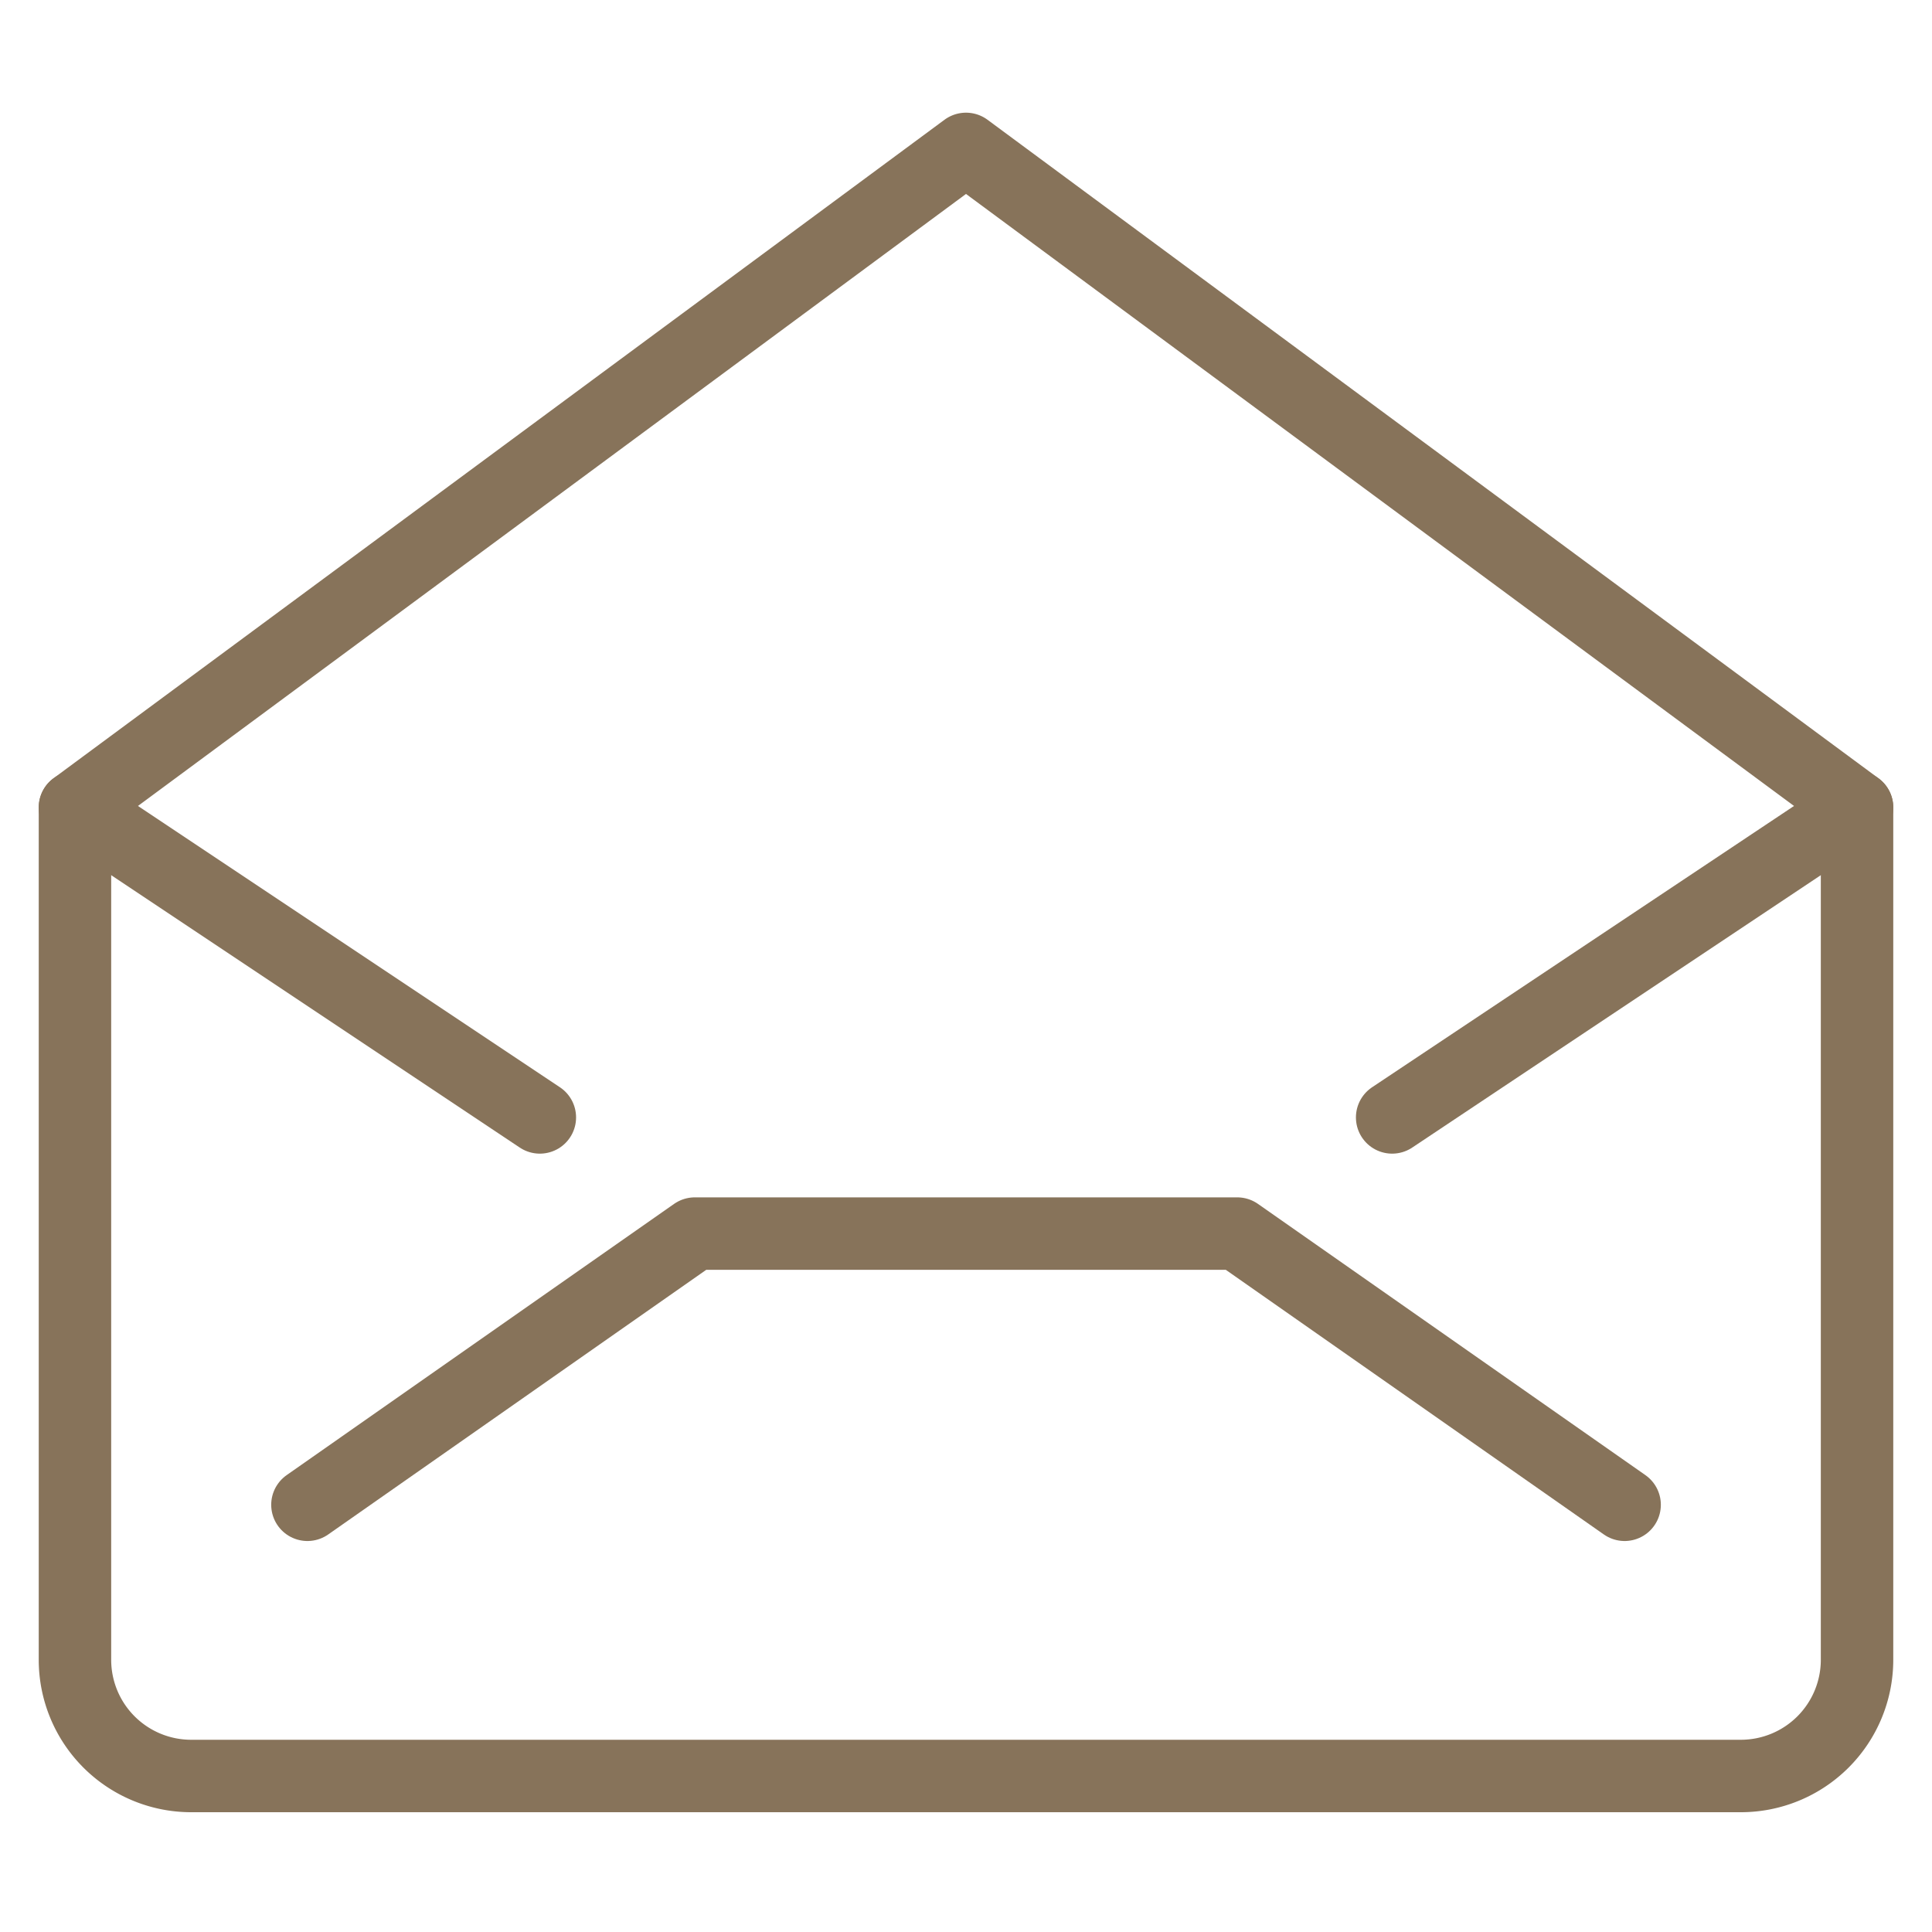 <?xml version="1.0" encoding="UTF-8"?>
<svg xmlns="http://www.w3.org/2000/svg" viewBox="-0.75 -0.75 40 40" height="40" width="40">
  <path d="M37.698 33.614a2.406 2.406 0 0 1 -2.406 2.406H3.208a2.406 2.406 0 0 1 -2.406 -2.406v-17.646l18.448 -13.635 18.448 13.635Z" fill="none" stroke="#87735a" stroke-linecap="round" stroke-linejoin="round" stroke-width="1.5"></path>
  <path d="m5.615 30.405 8.021 -5.615 11.229 0 8.021 5.615" fill="none" stroke="#87735a" stroke-linecap="round" stroke-linejoin="round" stroke-width="1.5"></path>
  <path d="m37.698 15.968 -9.625 6.417" fill="none" stroke="#87735a" stroke-linecap="round" stroke-linejoin="round" stroke-width="1.5"></path>
  <path d="m0.802 15.968 9.625 6.417" fill="none" stroke="#87735a" stroke-linecap="round" stroke-linejoin="round" stroke-width="1.5"></path>
</svg>
